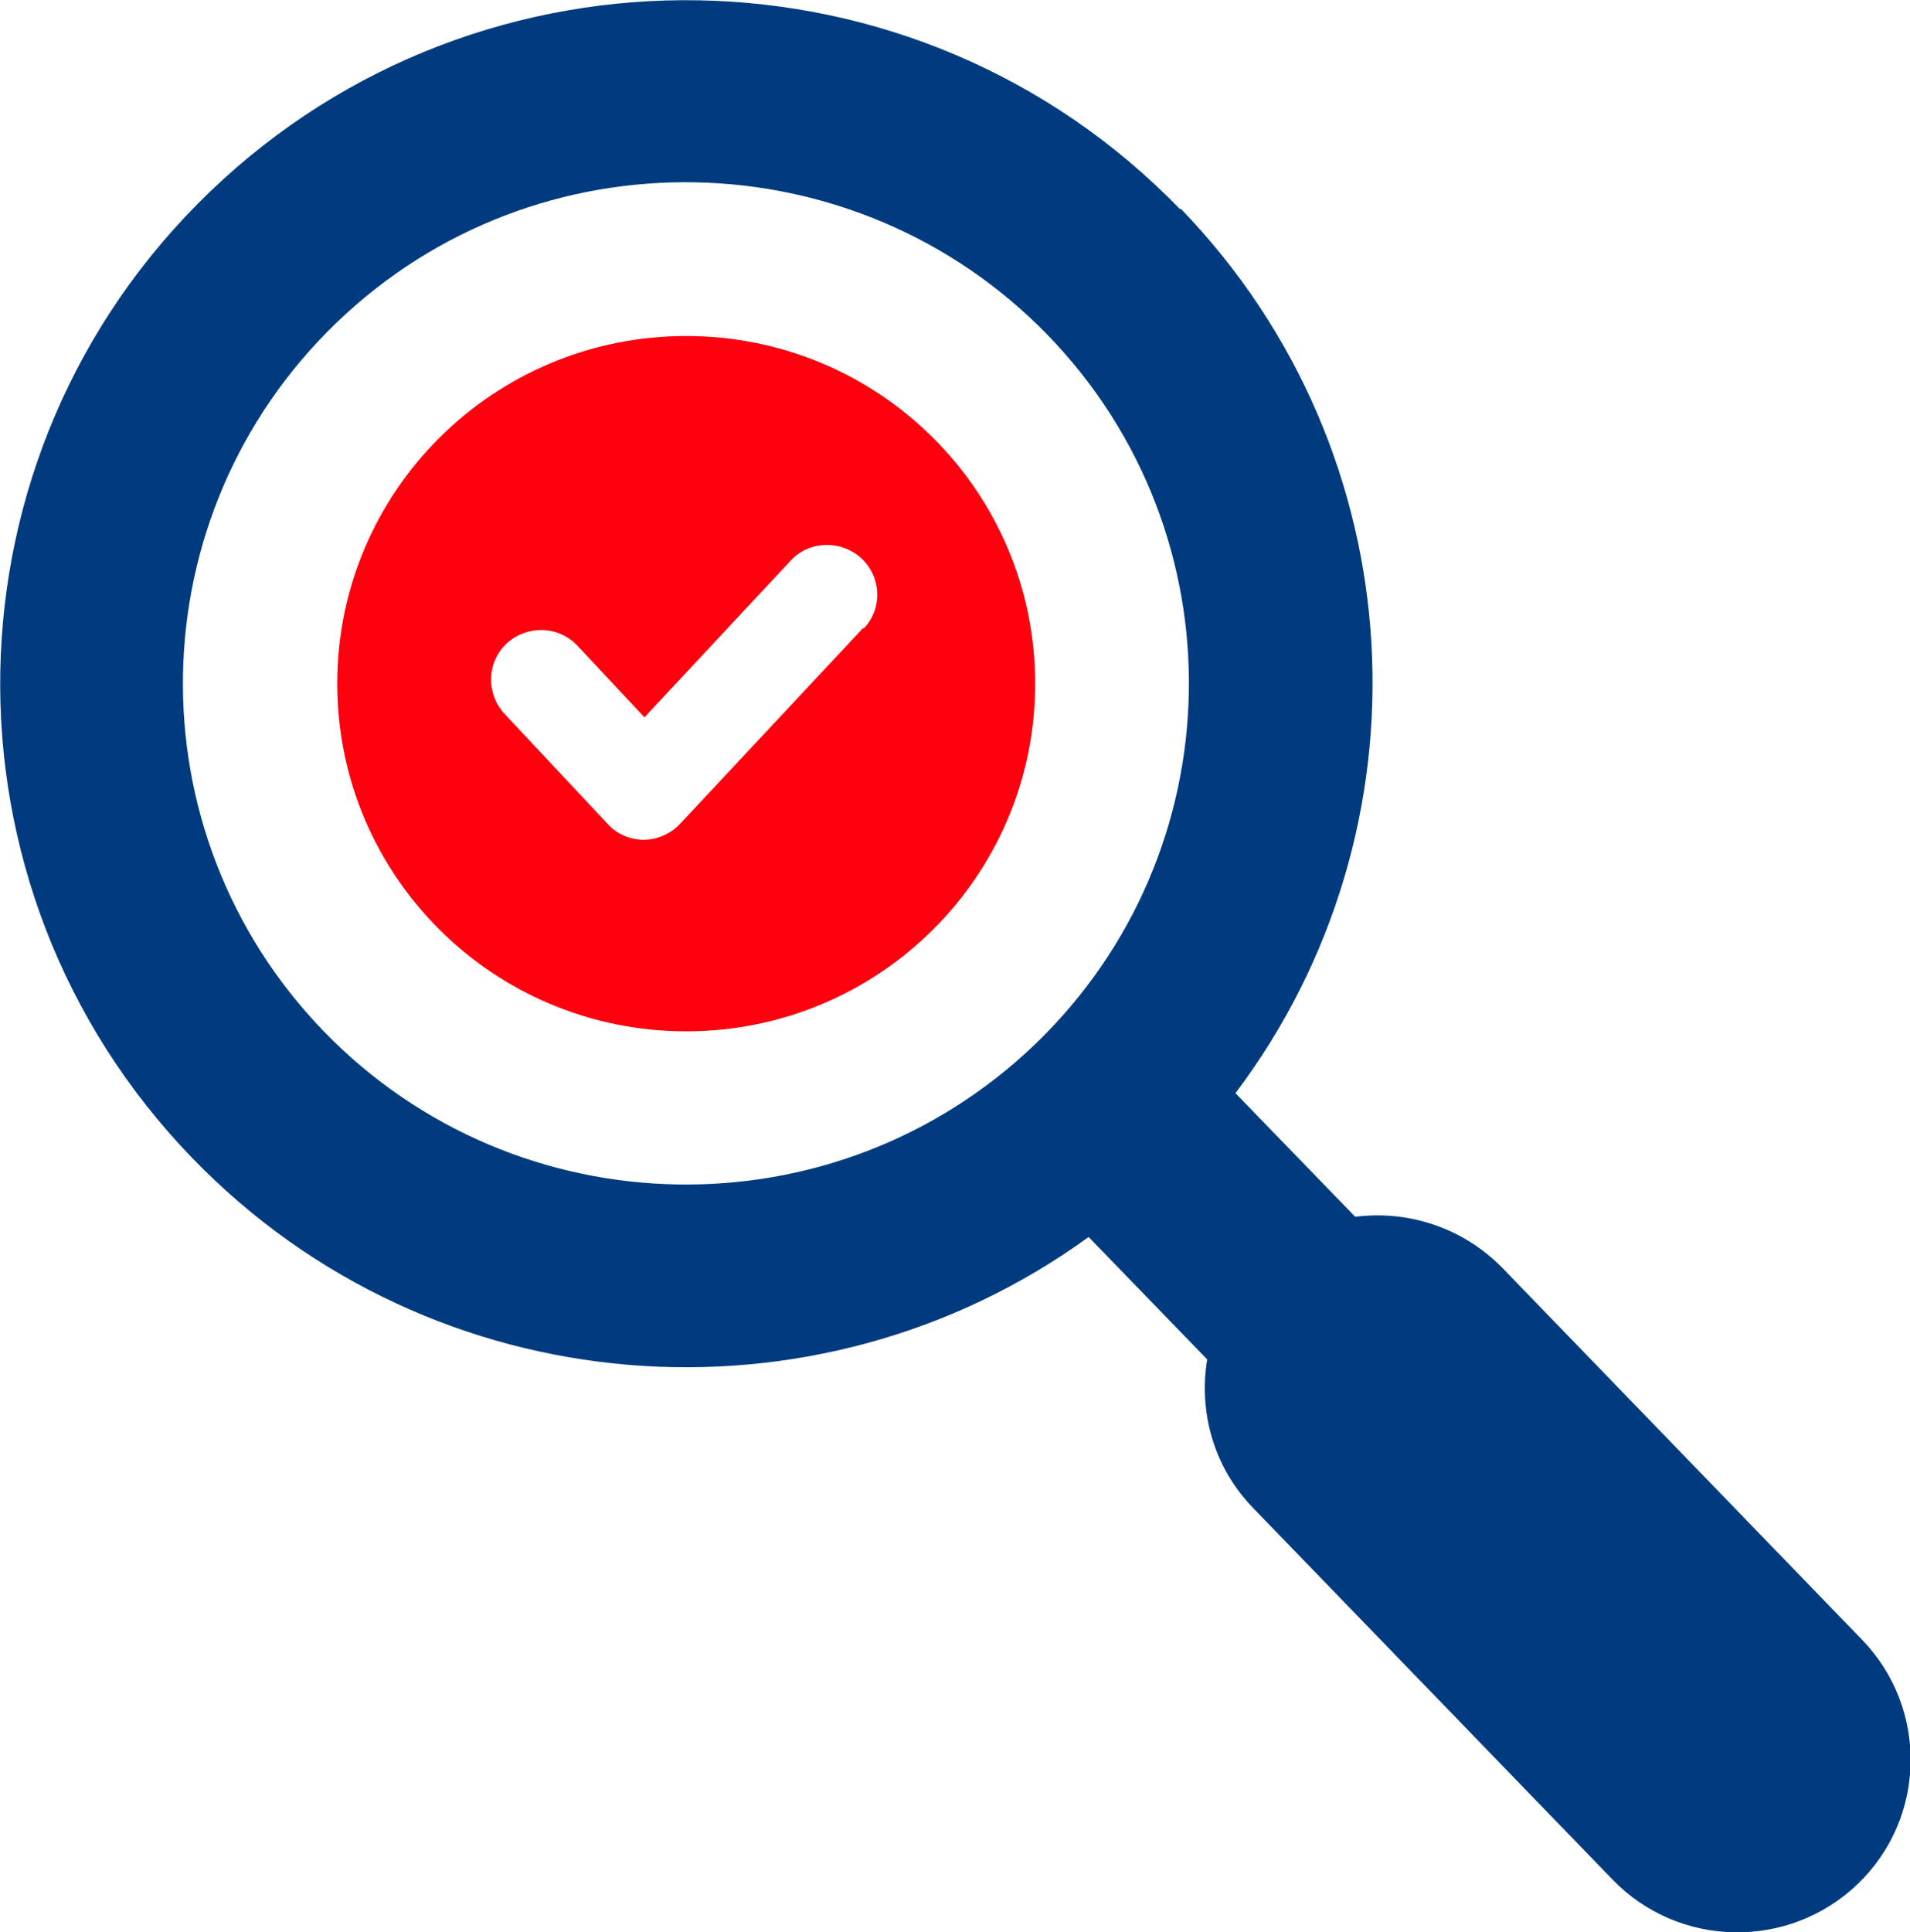 <svg width="88" height="89" viewBox="0 0 88 89" fill="none" xmlns="http://www.w3.org/2000/svg">
<g clip-path="url(#clip0_1_162)">
<path d="M31.616 15.477C22.729 15.477 15.539 22.637 15.539 31.489C15.539 40.341 22.729 47.502 31.616 47.502C40.504 47.502 47.694 40.341 47.694 31.489C47.694 22.637 40.504 15.477 31.616 15.477ZM39.768 28.924L31.333 37.945C30.909 38.396 30.286 38.678 29.663 38.678C29.041 38.678 28.418 38.424 27.993 37.945L23.238 32.871C22.389 31.94 22.417 30.503 23.351 29.629C24.285 28.783 25.729 28.811 26.606 29.741L29.692 33.04L36.428 25.823C37.277 24.892 38.749 24.864 39.683 25.71C40.617 26.584 40.674 28.022 39.796 28.952L39.768 28.924Z" fill="#FF000E"/>
<path d="M54.374 9.641C42.259 -2.875 22.248 -3.242 9.68 8.824C-2.887 20.89 -3.255 40.821 8.859 53.338C19.927 64.784 37.617 66.081 50.156 56.975L55.619 62.613C55.223 65.009 55.902 67.575 57.742 69.463L74.3 86.576C77.357 89.733 82.424 89.818 85.594 86.773C88.764 83.728 88.849 78.682 85.792 75.525L69.234 58.413C67.394 56.524 64.847 55.734 62.441 56.044L56.921 50.35C66.092 38.199 65.299 20.89 54.402 9.613L54.374 9.641ZM14.917 47.502C6.029 38.312 6.312 23.709 15.511 14.857C24.71 6.005 39.401 6.287 48.288 15.449C57.176 24.639 56.893 39.242 47.694 48.094C38.466 56.947 23.804 56.665 14.917 47.502Z" fill="#003B80"/>
</g>
<defs>
<clipPath id="clip0_1_162">
<rect width="88" height="89" fill="white"/>
</clipPath>
</defs>
</svg>
